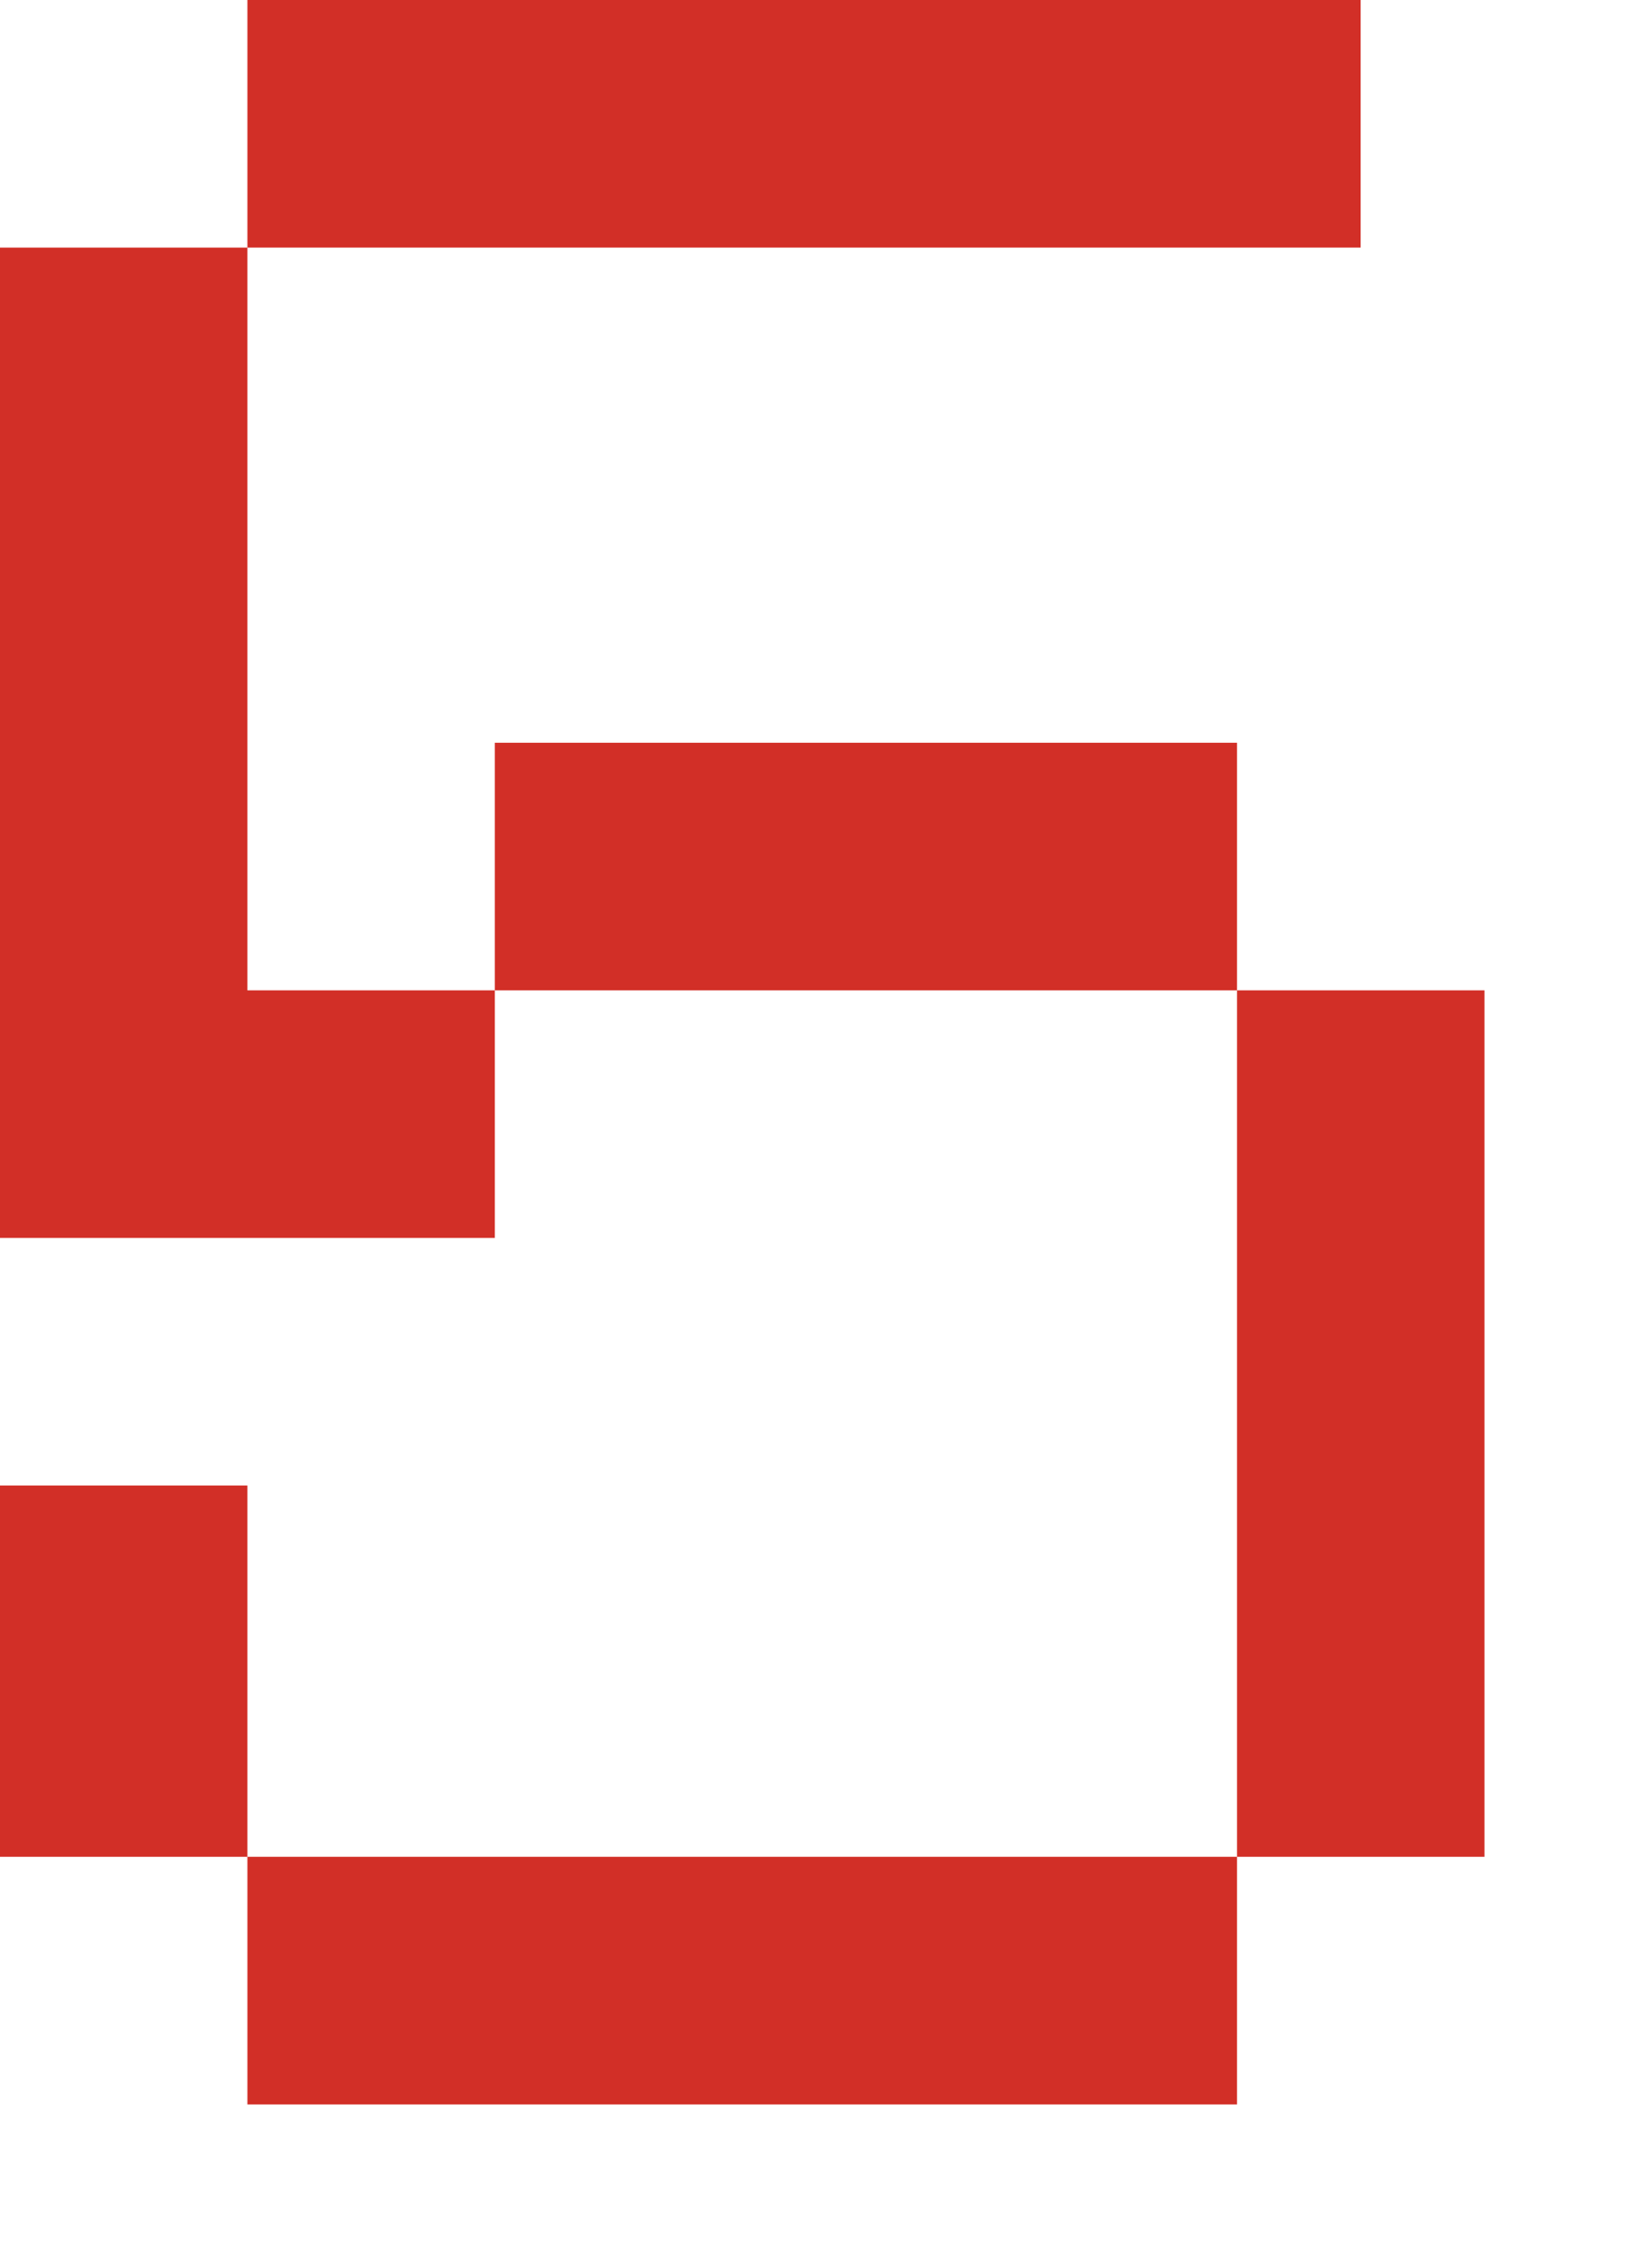 <?xml version="1.0" encoding="utf-8"?>
<svg xmlns="http://www.w3.org/2000/svg" fill="none" height="100%" overflow="visible" preserveAspectRatio="none" style="display: block;" viewBox="0 0 8 11" width="100%">
<path d="M1.201 1.201V4.804H2.402V6.005H0V1.201H1.201ZM0 7.206H1.201V9.007H0V7.206ZM1.201 0H6.605V1.201H1.201V0ZM6.005 10.208H1.201V9.007H6.005V10.208ZM2.402 3.603H6.005V4.804H2.402V3.603ZM7.206 4.804V9.007H6.005V4.804H7.206Z" fill="#D22F27" id="Vector"/>
</svg>